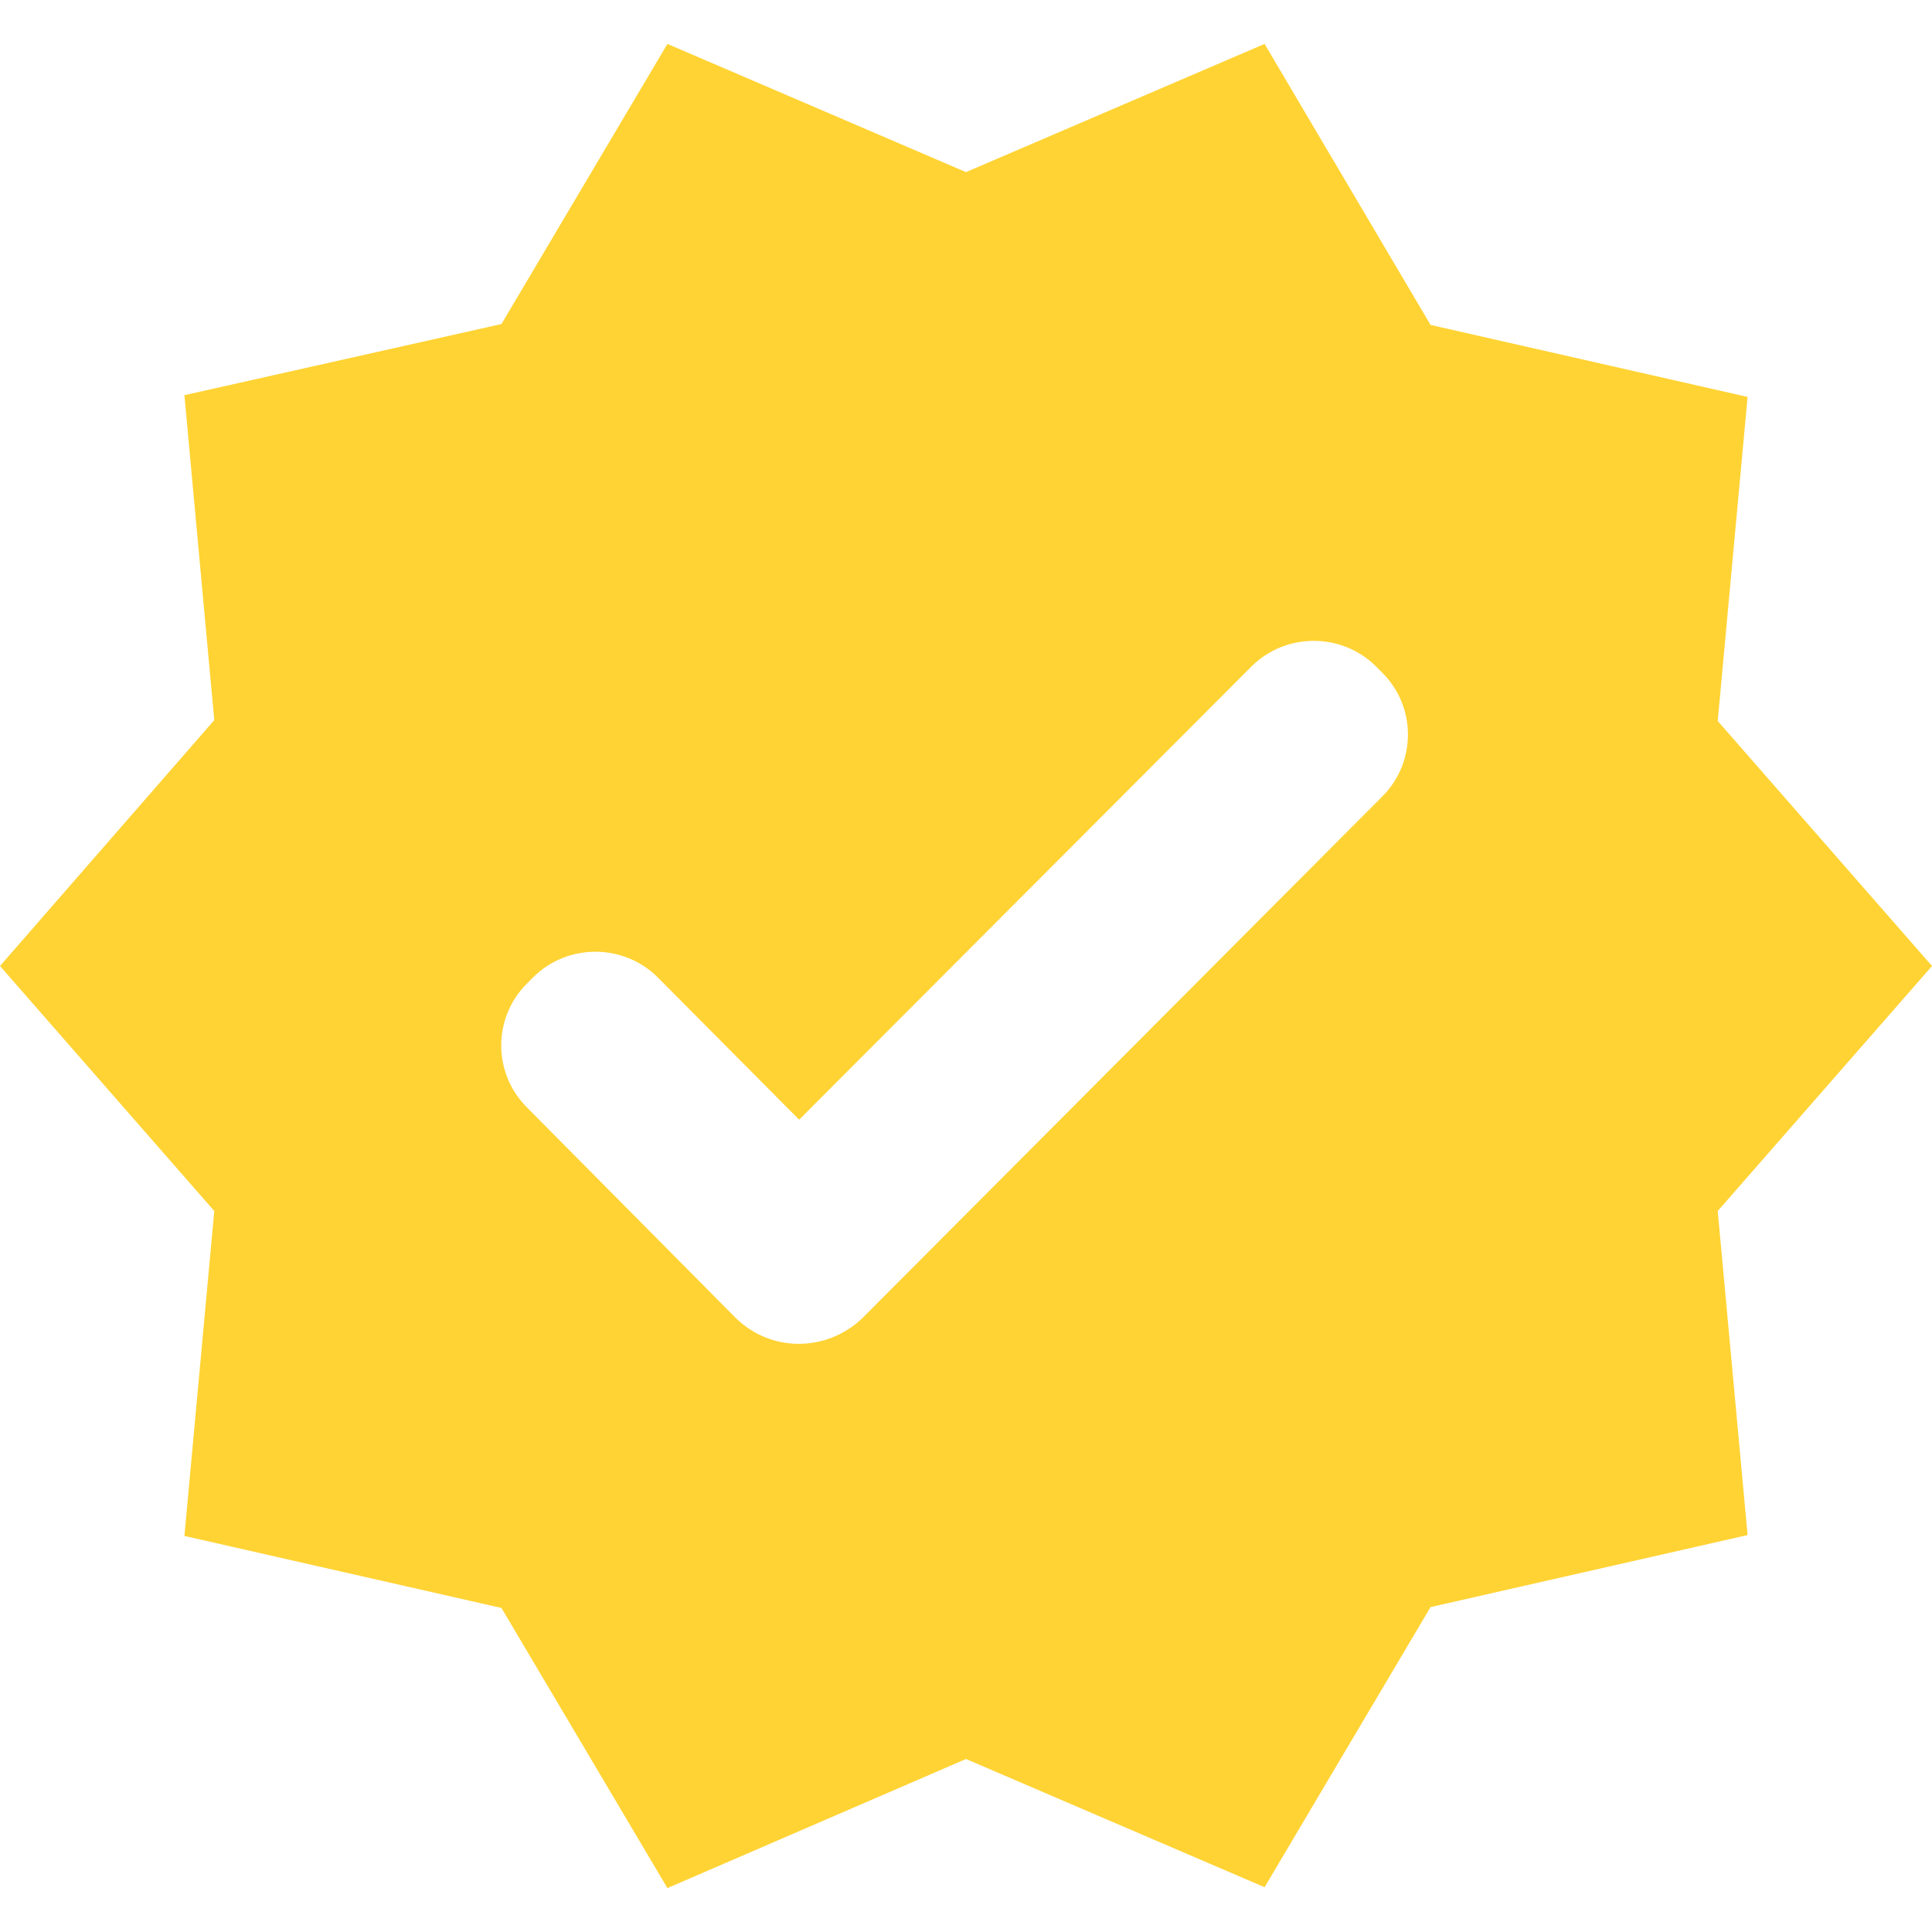 <svg width="22" height="22" viewBox="0 0 22 22" fill="none" xmlns="http://www.w3.org/2000/svg">
<g id="Group">
<path id="Vector" d="M22 11L19.56 8.21L19.9 4.52L16.29 3.7L14.4 0.5L11 1.96L7.6 0.5L5.71 3.69L2.1 4.5L2.44 8.2L0 11L2.44 13.79L2.1 17.49L5.71 18.31L7.6 21.5L11 20.03L14.4 21.49L16.29 18.3L19.9 17.48L19.56 13.79L22 11ZM8.38 15.01L6 12.61C5.61 12.22 5.61 11.59 6 11.2L6.07 11.13C6.46 10.74 7.1 10.74 7.49 11.13L9.1 12.75L14.25 7.59C14.64 7.2 15.28 7.2 15.67 7.59L15.74 7.66C16.13 8.05 16.13 8.68 15.74 9.07L9.82 15.01C9.41 15.4 8.78 15.4 8.38 15.01Z" fill="#FFD333"/>
</g>
</svg>
